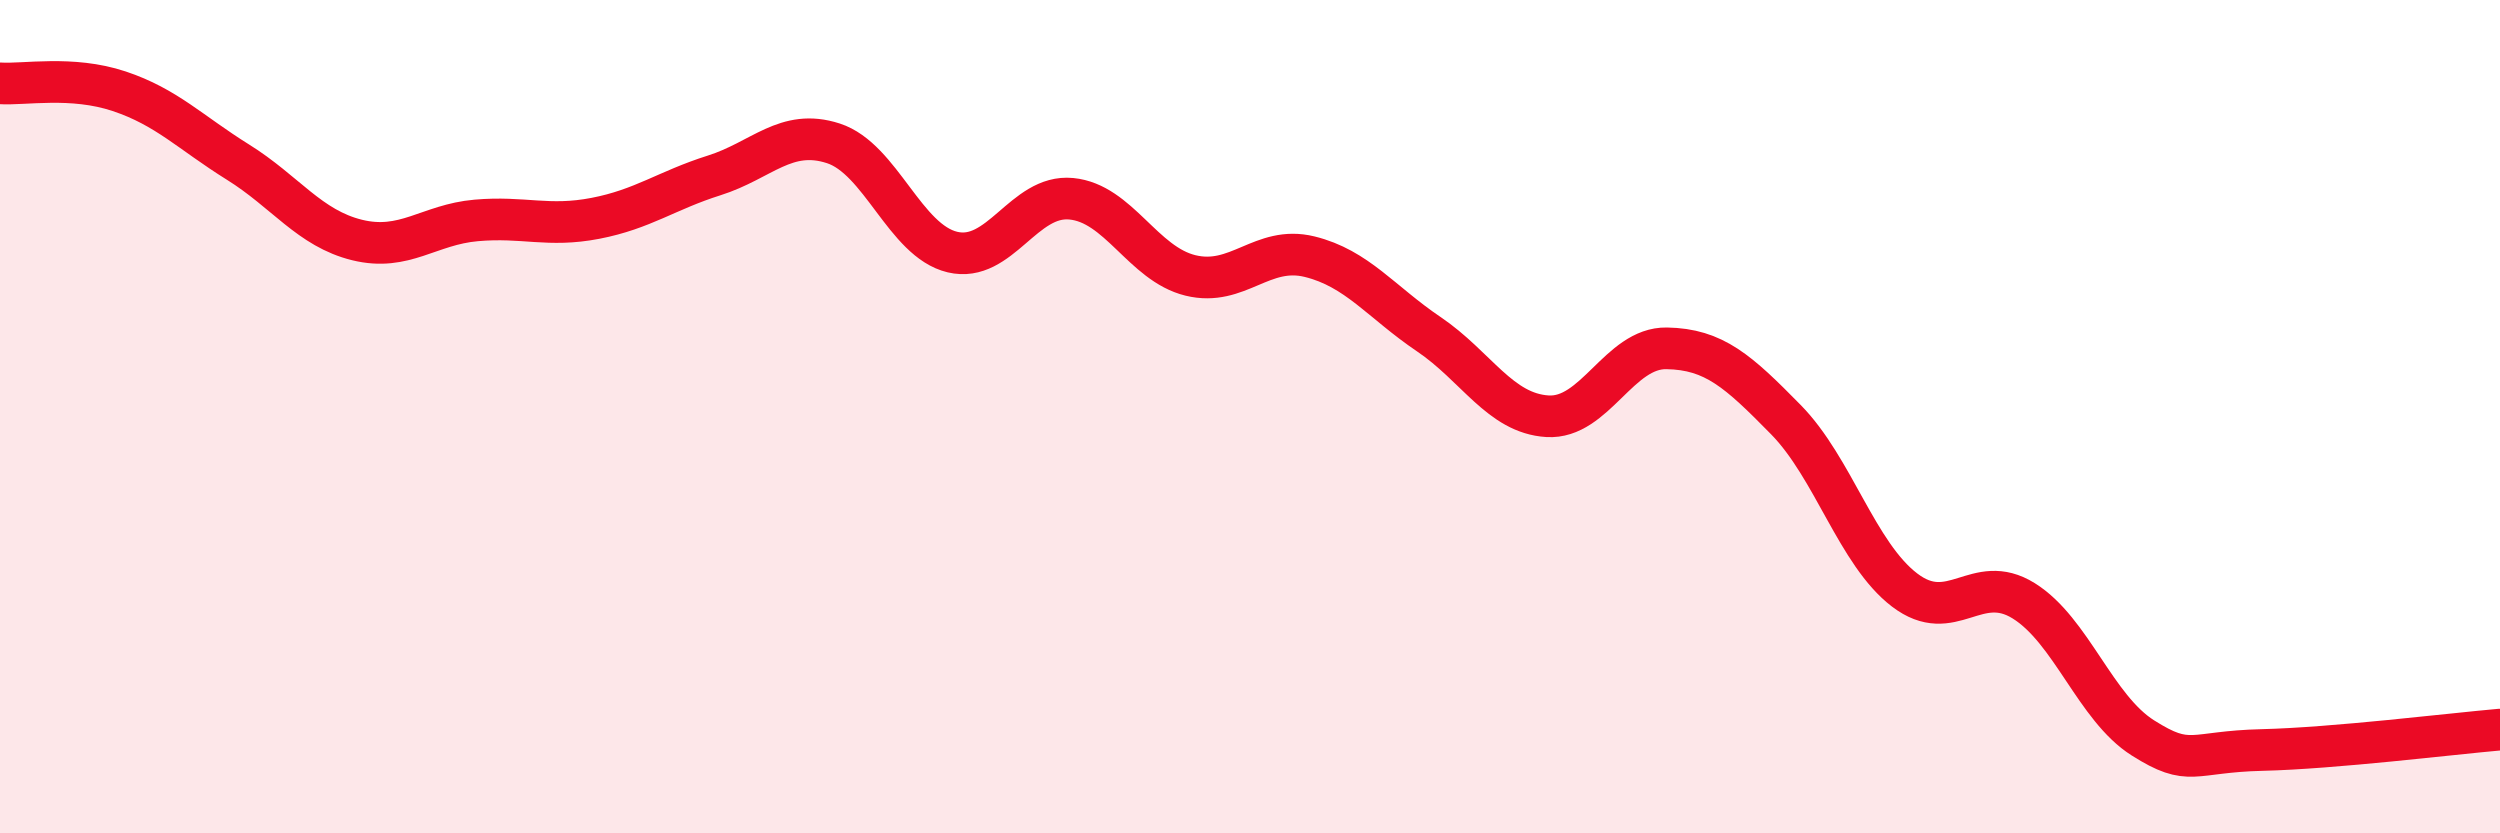 
    <svg width="60" height="20" viewBox="0 0 60 20" xmlns="http://www.w3.org/2000/svg">
      <path
        d="M 0,2 C 0.57,2.04 1.72,1.81 2.86,2.19 C 4,2.57 4.57,3.18 5.71,3.89 C 6.85,4.6 7.43,5.48 8.57,5.76 C 9.71,6.04 10.29,5.39 11.43,5.29 C 12.57,5.19 13.15,5.46 14.29,5.24 C 15.43,5.02 16,4.57 17.14,4.21 C 18.28,3.85 18.86,3.07 20,3.44 C 21.14,3.81 21.72,5.78 22.86,6.05 C 24,6.32 24.57,4.66 25.71,4.77 C 26.85,4.88 27.43,6.33 28.57,6.61 C 29.71,6.89 30.29,5.88 31.43,6.16 C 32.57,6.44 33.15,7.25 34.29,8.02 C 35.43,8.79 36,9.92 37.14,9.99 C 38.28,10.06 38.86,8.34 40,8.36 C 41.14,8.38 41.72,8.91 42.86,10.07 C 44,11.23 44.57,13.29 45.71,14.16 C 46.85,15.03 47.43,13.71 48.57,14.42 C 49.71,15.13 50.29,16.99 51.43,17.71 C 52.57,18.43 52.58,18.04 54.29,18 C 56,17.96 58.86,17.61 60,17.51L60 20L0 20Z"
        fill="#EB0A25"
        opacity="0.1"
        stroke-linecap="round"
        stroke-linejoin="round"
      />
      <path
        d="M 0,2 C 0.57,2.04 1.72,1.81 2.86,2.19 C 4,2.57 4.57,3.18 5.71,3.89 C 6.85,4.6 7.43,5.48 8.57,5.76 C 9.71,6.04 10.29,5.39 11.43,5.29 C 12.57,5.19 13.15,5.46 14.29,5.24 C 15.43,5.02 16,4.57 17.14,4.21 C 18.28,3.85 18.86,3.07 20,3.44 C 21.14,3.81 21.72,5.78 22.86,6.05 C 24,6.32 24.57,4.66 25.71,4.77 C 26.85,4.88 27.43,6.33 28.57,6.61 C 29.71,6.89 30.29,5.88 31.43,6.16 C 32.57,6.44 33.15,7.25 34.29,8.02 C 35.43,8.79 36,9.92 37.14,9.99 C 38.28,10.06 38.86,8.34 40,8.36 C 41.14,8.38 41.72,8.91 42.86,10.07 C 44,11.23 44.57,13.29 45.71,14.16 C 46.85,15.03 47.43,13.71 48.57,14.42 C 49.71,15.13 50.29,16.99 51.43,17.71 C 52.57,18.43 52.58,18.04 54.29,18 C 56,17.96 58.86,17.61 60,17.51"
        stroke="#EB0A25"
        stroke-width="1"
        fill="none"
        stroke-linecap="round"
        stroke-linejoin="round"
      />
    </svg>
  
